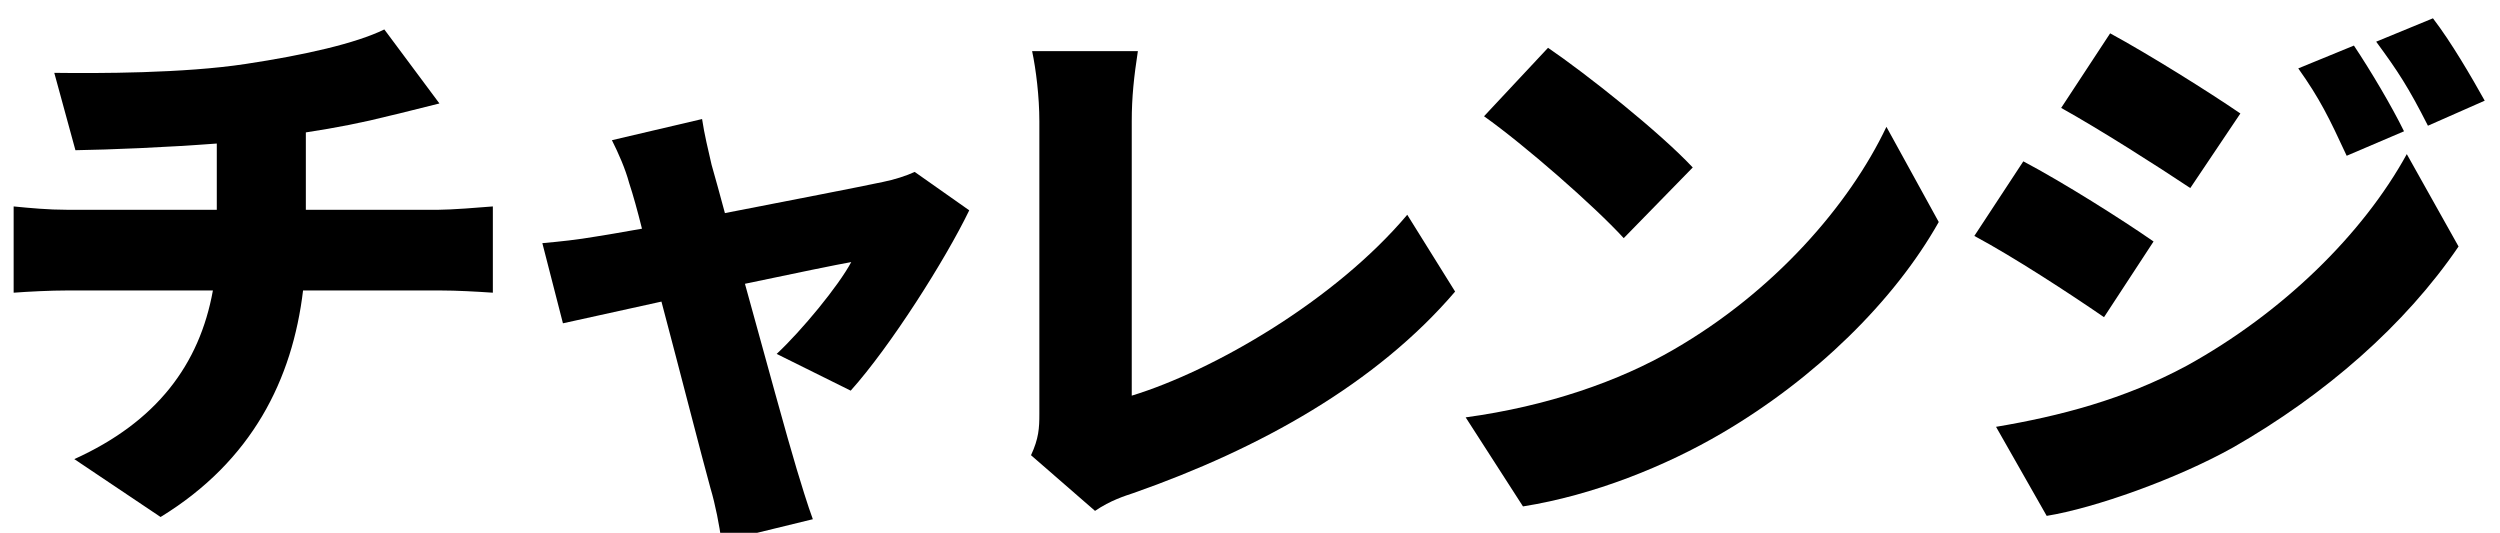 <?xml version="1.0" encoding="utf-8"?>
<!-- Generator: Adobe Illustrator 14.0.0, SVG Export Plug-In . SVG Version: 6.00 Build 43363)  -->
<!DOCTYPE svg PUBLIC "-//W3C//DTD SVG 1.1//EN" "http://www.w3.org/Graphics/SVG/1.1/DTD/svg11.dtd">
<svg version="1.1" id="レイヤー_1" xmlns="http://www.w3.org/2000/svg" xmlns:xlink="http://www.w3.org/1999/xlink" x="0px"
	 y="0px" width="488px" height="104px" viewBox="0 0 488 104" enable-background="new 0 0 488 104" xml:space="preserve">
<g>
	<path d="M47.968,12.481c11.517-1.738,21.512-4.02,27.052-6.735l10.756,14.449c-4.454,1.087-7.713,1.956-9.669,2.39
		C71,23.89,65.459,24.976,59.701,25.845v15.102h25.966c2.281,0,8.04-0.435,10.538-0.652v16.84
		c-3.259-0.218-7.062-0.435-10.212-0.435H59.158c-2.064,17.274-9.887,33.244-27.813,44.218l-16.84-11.299
		c16.079-7.279,24.445-18.47,27.053-32.919H13.094c-3.26,0-7.496,0.217-10.43,0.435v-16.84c3.26,0.326,6.845,0.652,10.321,0.652
		h29.333V28.018c-10.104,0.761-20.75,1.195-27.595,1.304L10.595,14.22C18.961,14.329,35.908,14.329,47.968,12.481z"/>
	<path d="M138.896,32.146c0.76,2.607,1.629,5.867,2.607,9.452c12.819-2.499,26.291-5.106,30.854-6.084
		c2.174-0.435,4.563-1.194,6.193-1.955l10.646,7.496c-4.672,9.669-15.427,26.617-23.141,35.2l-14.449-7.171
		c4.889-4.563,12.059-13.254,14.558-17.926c-2.499,0.435-10.973,2.173-20.751,4.237c4.021,14.558,8.258,30.094,10.104,36.178
		c0.543,1.847,2.281,7.497,3.15,9.778l-17.817,4.346c-0.435-3.15-1.195-7.171-2.173-10.43c-1.738-6.302-5.758-22.055-9.561-36.396
		c-8.365,1.847-15.753,3.477-19.229,4.237l-4.02-15.645c3.585-0.326,6.735-0.652,10.538-1.304c1.412-0.218,4.671-0.761,8.908-1.521
		c-0.869-3.477-1.738-6.627-2.499-8.908c-0.76-2.825-2.063-5.758-3.367-8.365l17.6-4.129
		C137.483,26.171,138.244,29.321,138.896,32.146z"/>
	<path d="M202.882,80.818V23.672c0-4.78-0.652-10.104-1.413-13.688h20.643c-0.761,4.997-1.195,8.908-1.195,13.688v53.561
		c15.971-4.889,39.654-18.578,53.778-35.309l9.343,14.992c-15.318,17.927-38.024,30.638-62.795,39.329
		c-1.63,0.543-4.454,1.412-7.496,3.477l-12.494-10.864C202.773,85.598,202.882,83.534,202.882,80.818z"/>
	<path d="M326.729,68.215c19.556-11.299,34.222-28.138,41.501-43.456l10.213,18.577c-8.691,15.428-24.119,30.529-42.262,41.176
		C325.1,91.03,310.977,96.68,297.287,98.853l-11.19-17.383C302.067,79.297,316.082,74.408,326.729,68.215z M330.423,32.689
		l-13.472,13.797c-5.758-6.301-19.447-18.251-27.27-23.792l12.494-13.363C309.672,14.438,323.904,25.736,330.423,32.689z"/>
	<path d="M420.373,47.139l-9.669,14.775c-6.627-4.563-17.601-11.733-25.313-15.861l9.561-14.559
		C402.773,35.622,414.289,42.901,420.373,47.139z M426.892,71.366c18.687-10.321,34.331-25.64,42.914-41.284l10.104,18.034
		c-10.43,15.319-25.966,28.899-44,39.22c-11.081,6.193-27.052,11.843-36.396,13.363l-9.887-17.383
		C401.904,81.252,414.615,77.993,426.892,71.366z M437.321,22.151l-9.777,14.558c-6.519-4.346-17.601-11.407-25.205-15.645
		l9.561-14.558C419.504,10.635,431.129,17.914,437.321,22.151z M469.263,25.628l-11.19,4.779
		c-3.477-7.496-5.215-11.081-9.452-17.057l10.864-4.454C462.744,13.785,466.872,20.738,469.263,25.628z M485.016,19.652
		l-11.082,4.889c-3.802-7.496-5.866-10.647-10.104-16.405l11.082-4.563C478.497,8.245,482.408,14.98,485.016,19.652z"/>
</g>
</svg>
